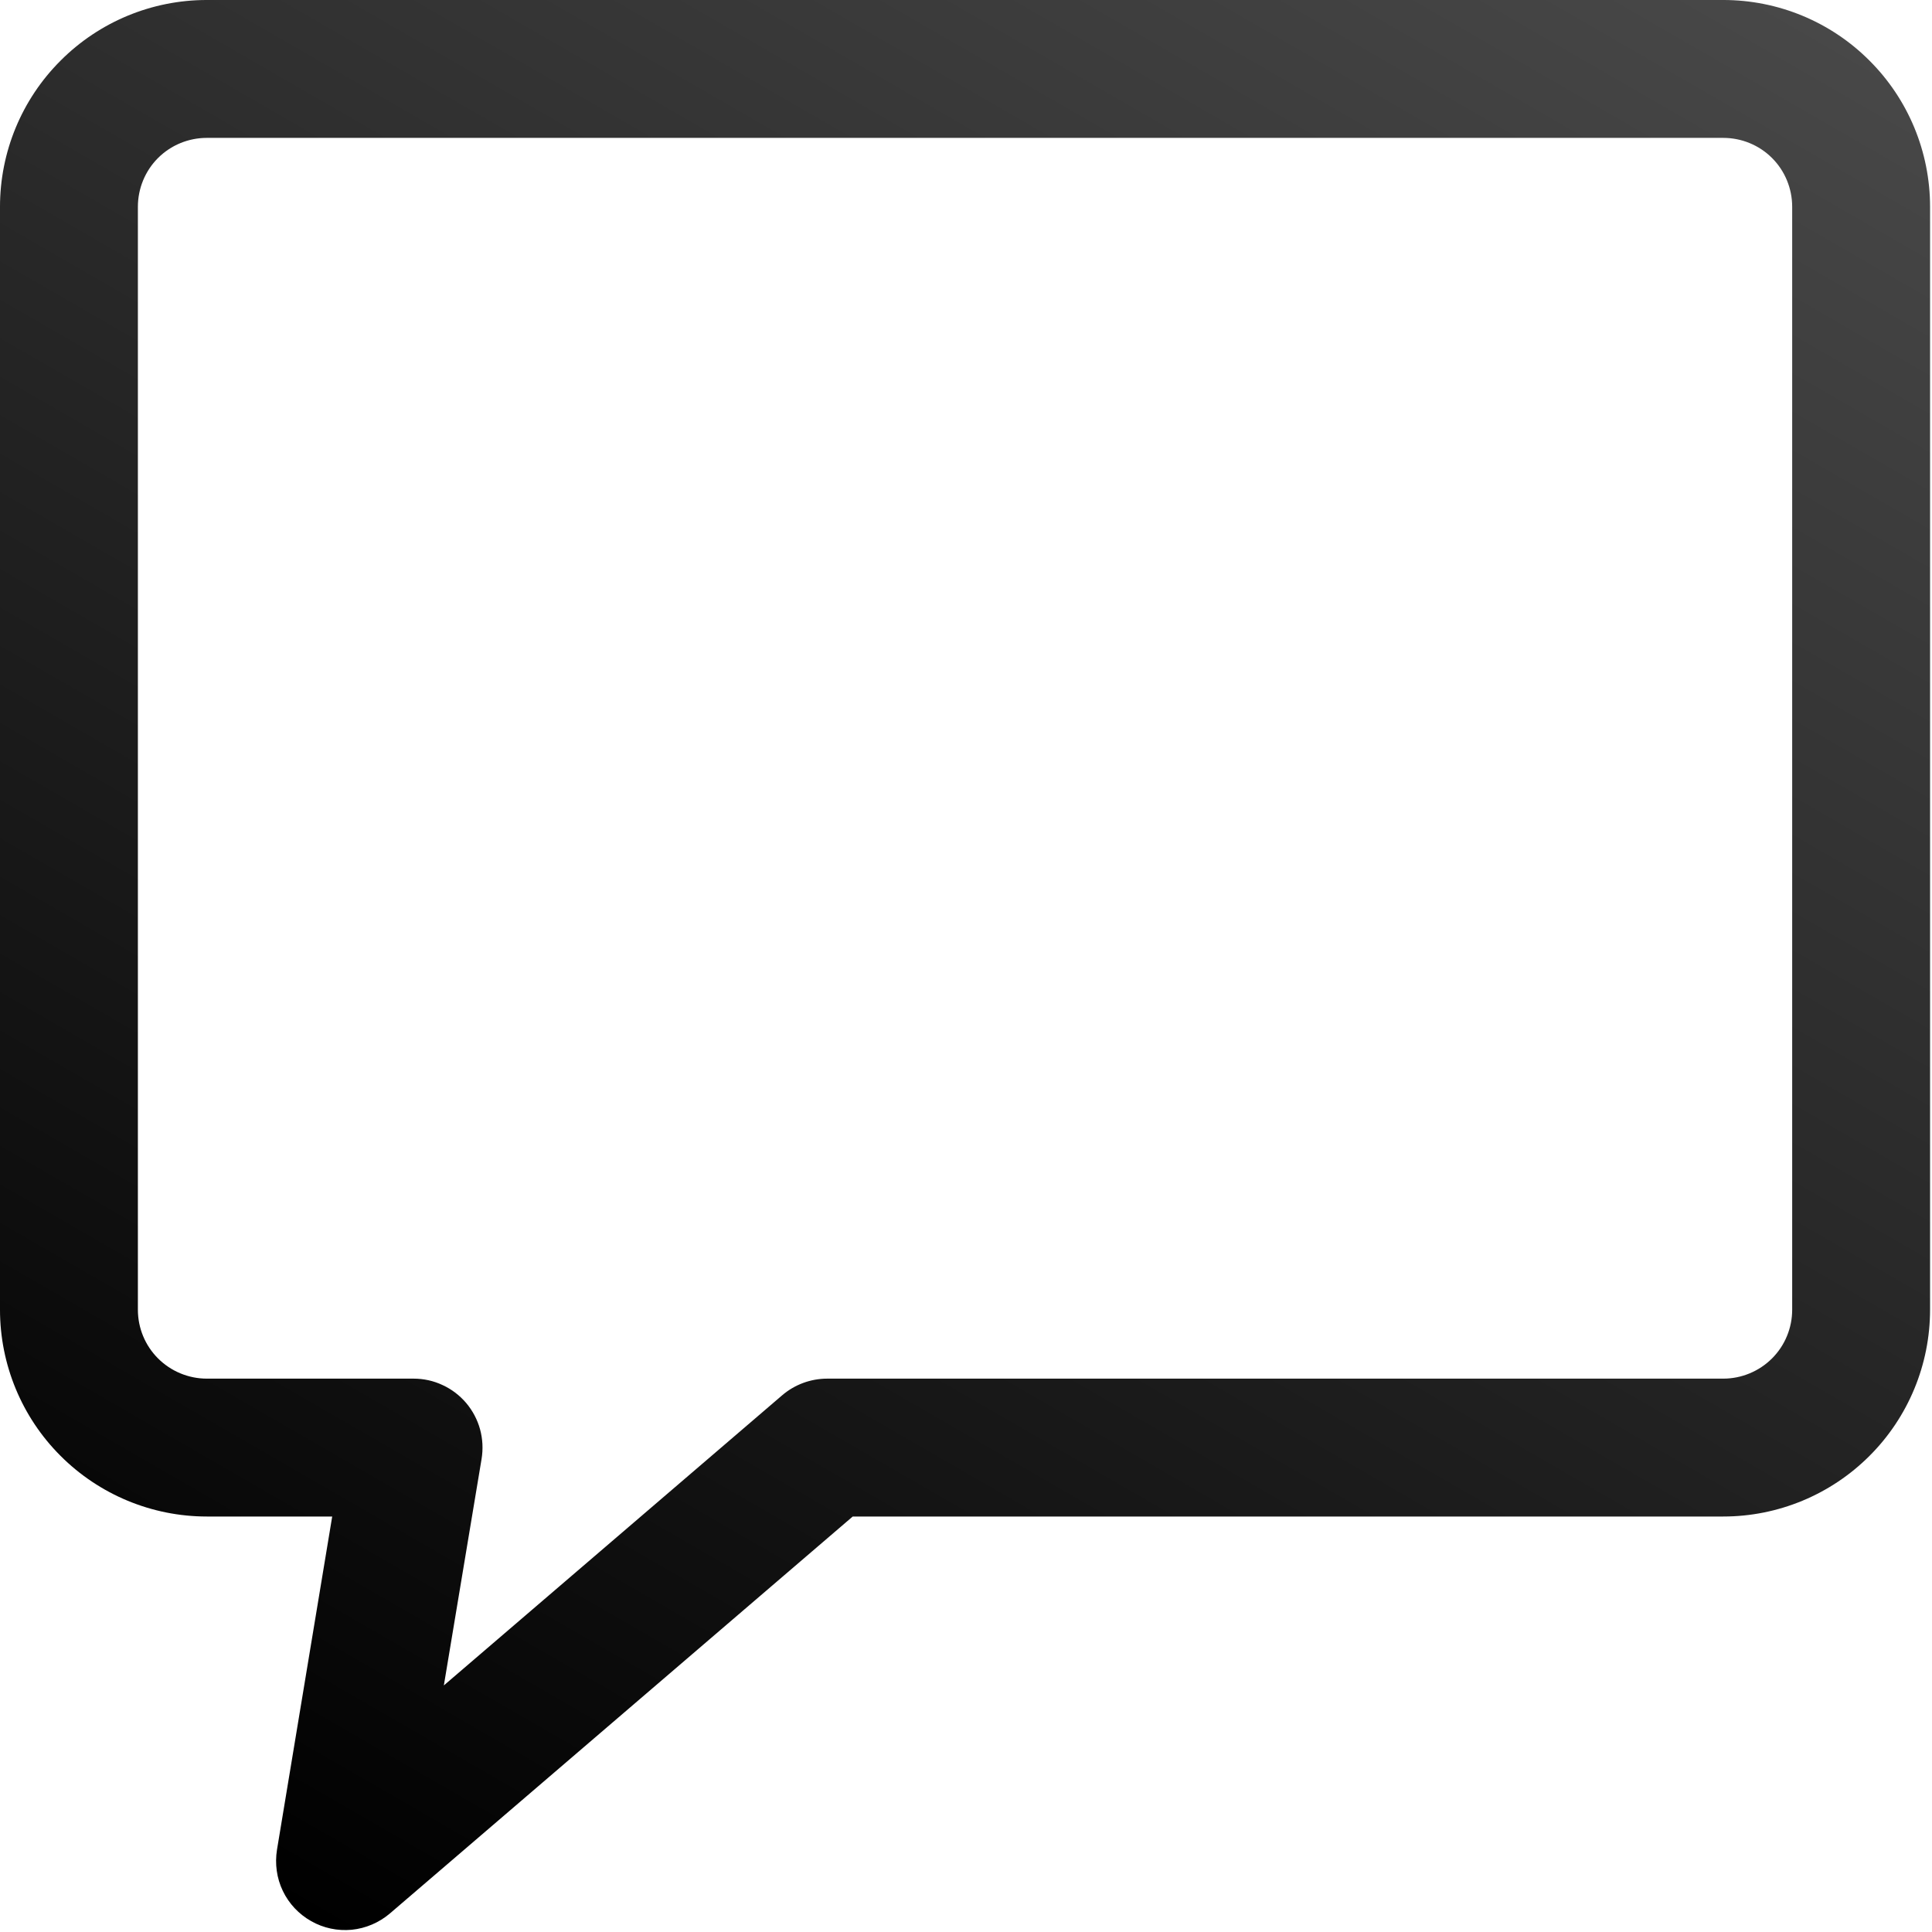 <?xml version="1.0" encoding="utf-8"?>
<svg xmlns="http://www.w3.org/2000/svg" fill="none" height="100%" overflow="visible" preserveAspectRatio="none" style="display: block;" viewBox="0 0 19 19" width="100%">
<g id="21 box chat empty">
<path d="M16.947 -5.54206e-05H2.034C1.494 -5.54206e-05 0.977 0.214 0.596 0.596C0.214 0.977 -3.33248e-05 1.494 -3.33248e-05 2.034V12.88C-3.33248e-05 13.419 0.214 13.937 0.596 14.318C0.977 14.699 1.494 14.914 2.034 14.914H3.267L2.724 18.191C2.702 18.329 2.721 18.47 2.781 18.595C2.841 18.721 2.939 18.825 3.06 18.893C3.181 18.962 3.32 18.991 3.459 18.978C3.597 18.964 3.728 18.908 3.834 18.818L8.386 14.914H16.947C17.487 14.914 18.004 14.699 18.385 14.318C18.767 13.937 18.981 13.419 18.981 12.88V2.034C18.981 1.494 18.767 0.977 18.385 0.596C18.004 0.214 17.487 -5.54206e-05 16.947 -5.54206e-05ZM17.625 12.88C17.625 13.06 17.554 13.232 17.427 13.359C17.3 13.486 17.127 13.558 16.947 13.558H8.135C7.973 13.558 7.816 13.616 7.693 13.721L4.365 16.575L4.736 14.348C4.752 14.251 4.747 14.151 4.721 14.056C4.695 13.961 4.648 13.873 4.585 13.798C4.521 13.723 4.442 13.662 4.352 13.621C4.263 13.579 4.166 13.558 4.067 13.558H2.034C1.854 13.558 1.681 13.486 1.554 13.359C1.427 13.232 1.356 13.06 1.356 12.88V2.034C1.356 1.854 1.427 1.681 1.554 1.554C1.681 1.427 1.854 1.356 2.034 1.356H16.947C17.127 1.356 17.3 1.427 17.427 1.554C17.554 1.681 17.625 1.854 17.625 2.034V12.88Z" fill="url(#paint0_linear_0_21)" id="Vector"/>
</g>
<defs>
<linearGradient gradientUnits="userSpaceOnUse" id="paint0_linear_0_21" x1="14.72" x2="2.93" y1="-1.601" y2="18.82">
<stop stop-color="#484848"/>
<stop offset="1"/>
</linearGradient>
</defs>
</svg>